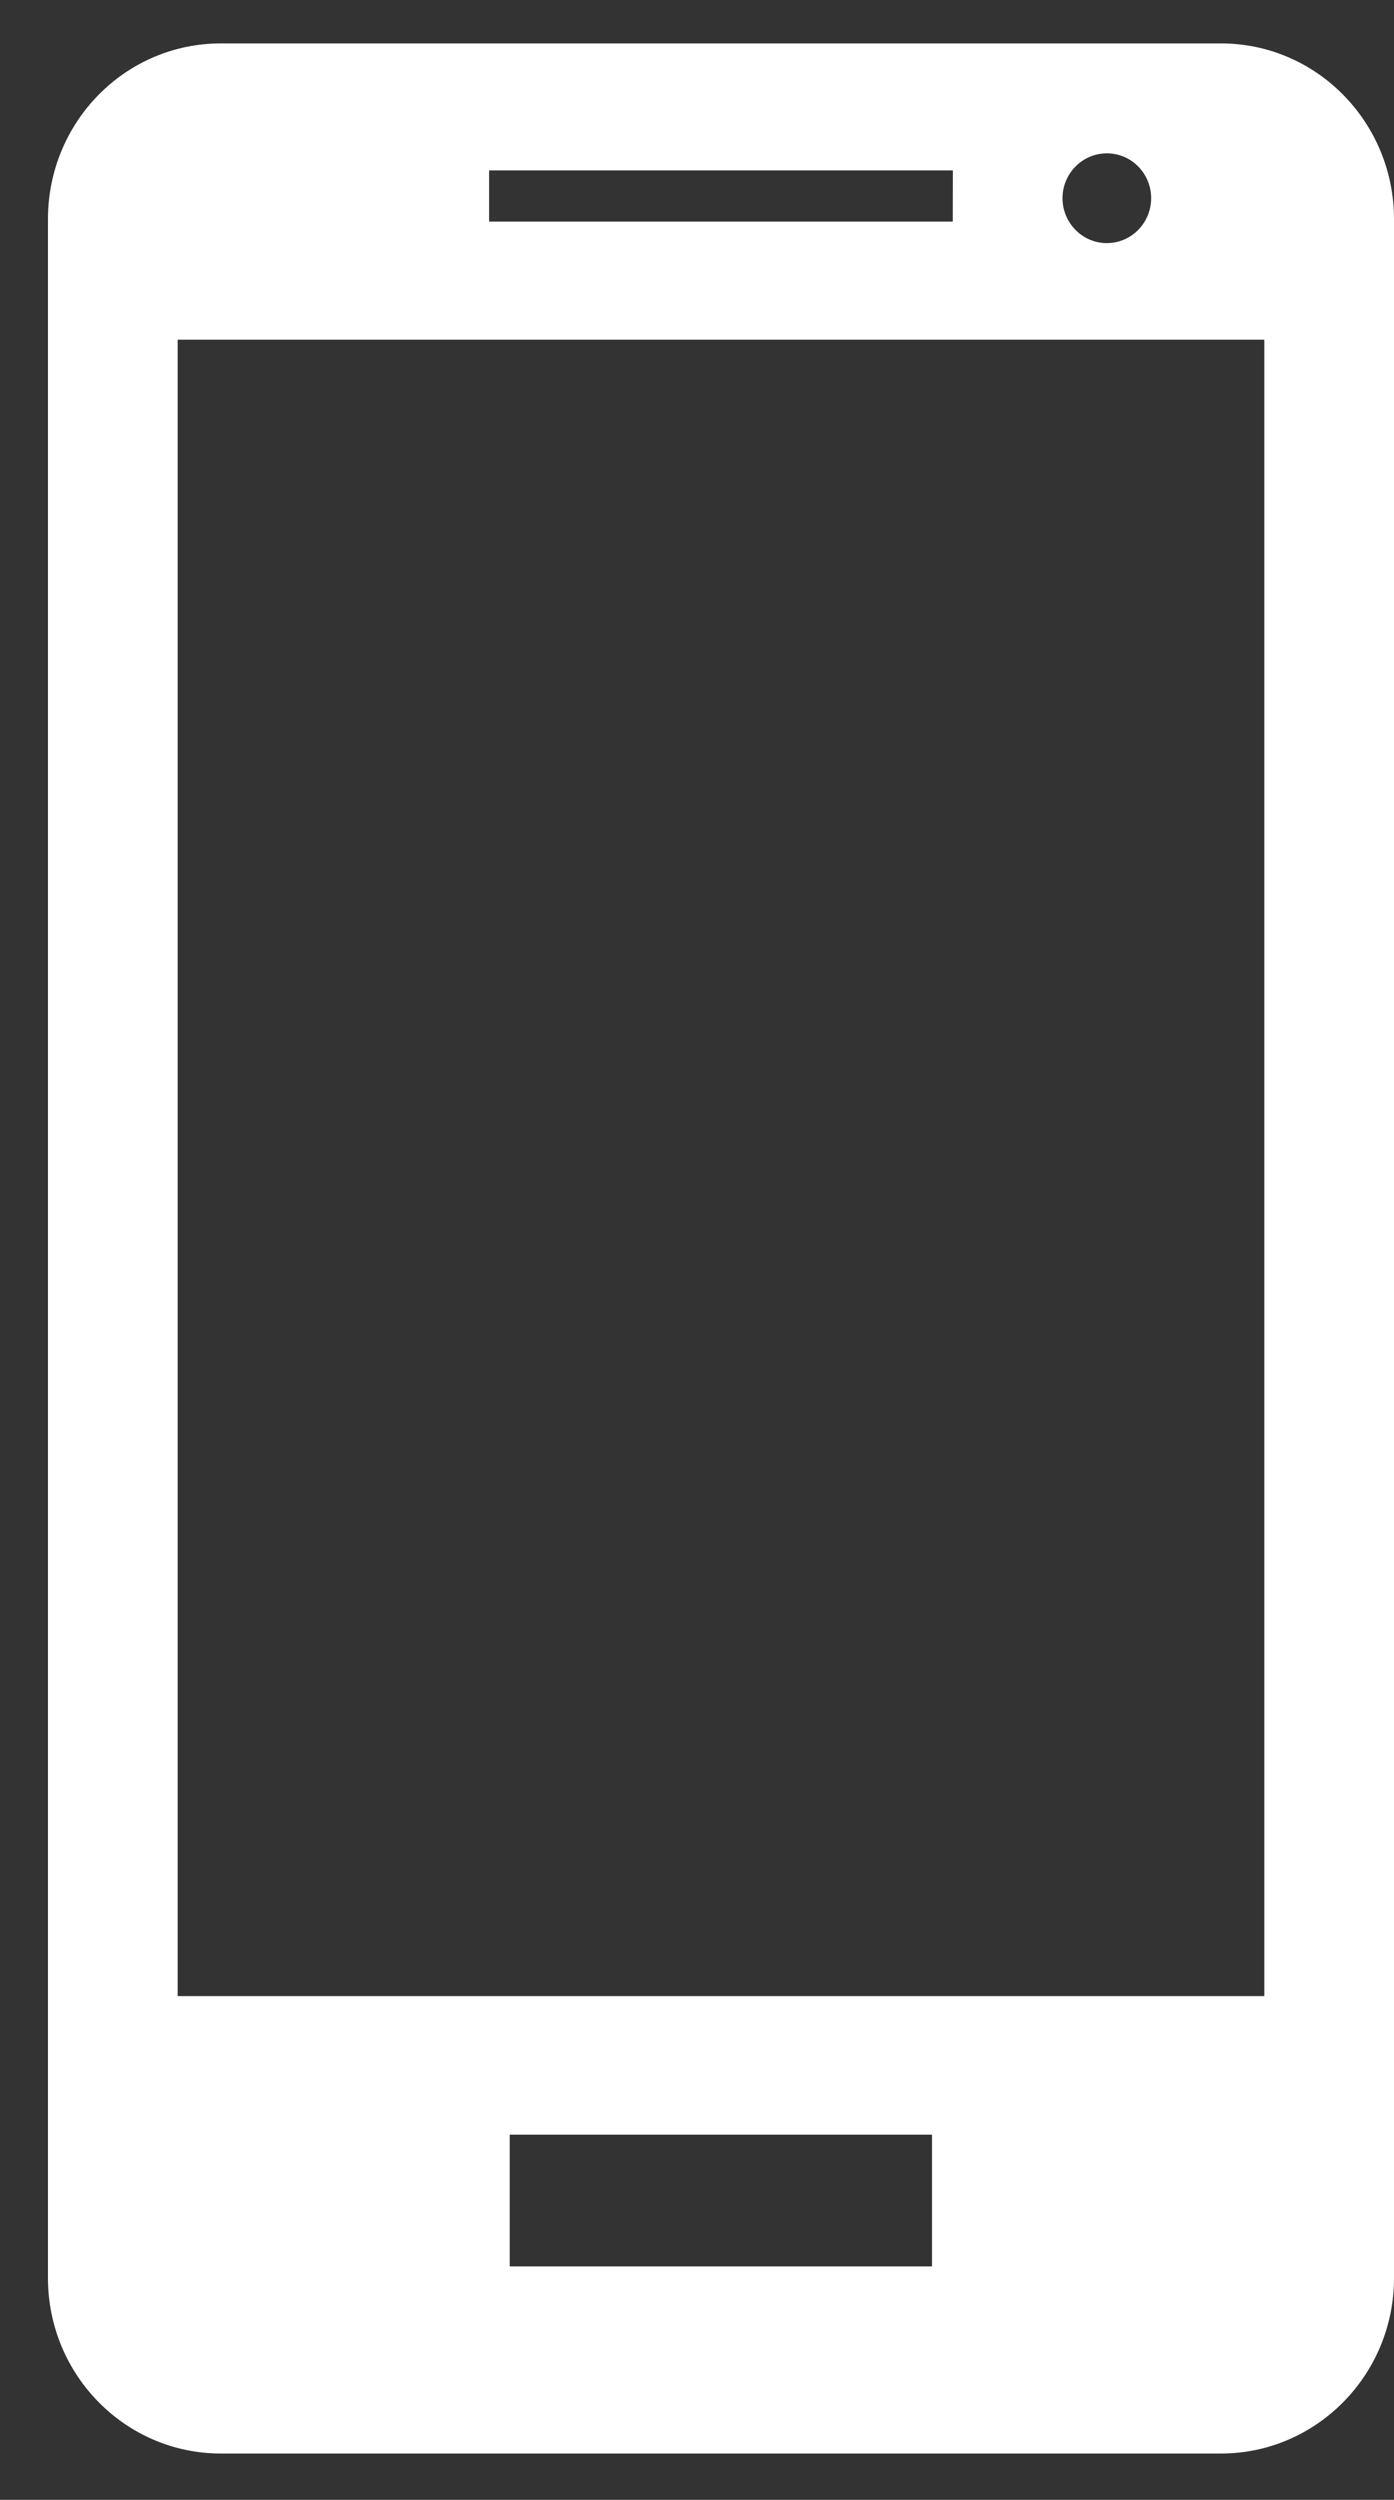 <svg width="29" height="52" viewBox="0 0 29 52" fill="none" xmlns="http://www.w3.org/2000/svg">
<rect x="0" y="0" width="29" height="52" fill="#333333" stroke="none"/>
<path d="M25.4 0.903H4.595C2.605 0.903 0.998 2.539 0.998 4.557V47.387C0.998 49.398 2.605 51.036 4.595 51.036H25.4C27.386 51.036 29 49.4 29 47.387V4.557C28.998 2.539 27.386 0.903 25.4 0.903ZM26.302 41.522H3.696V7.066H26.302V41.522ZM19.821 4.61H10.175V3.544H19.823L19.821 4.61ZM23.948 4.123C23.948 4.639 23.533 5.057 23.026 5.057C22.517 5.057 22.104 4.637 22.104 4.123C22.104 3.609 22.517 3.19 23.026 3.19C23.535 3.188 23.948 3.607 23.948 4.123ZM19.389 47.144H10.604V44.403H19.389V47.144Z" fill="#fff"/>
</svg>
